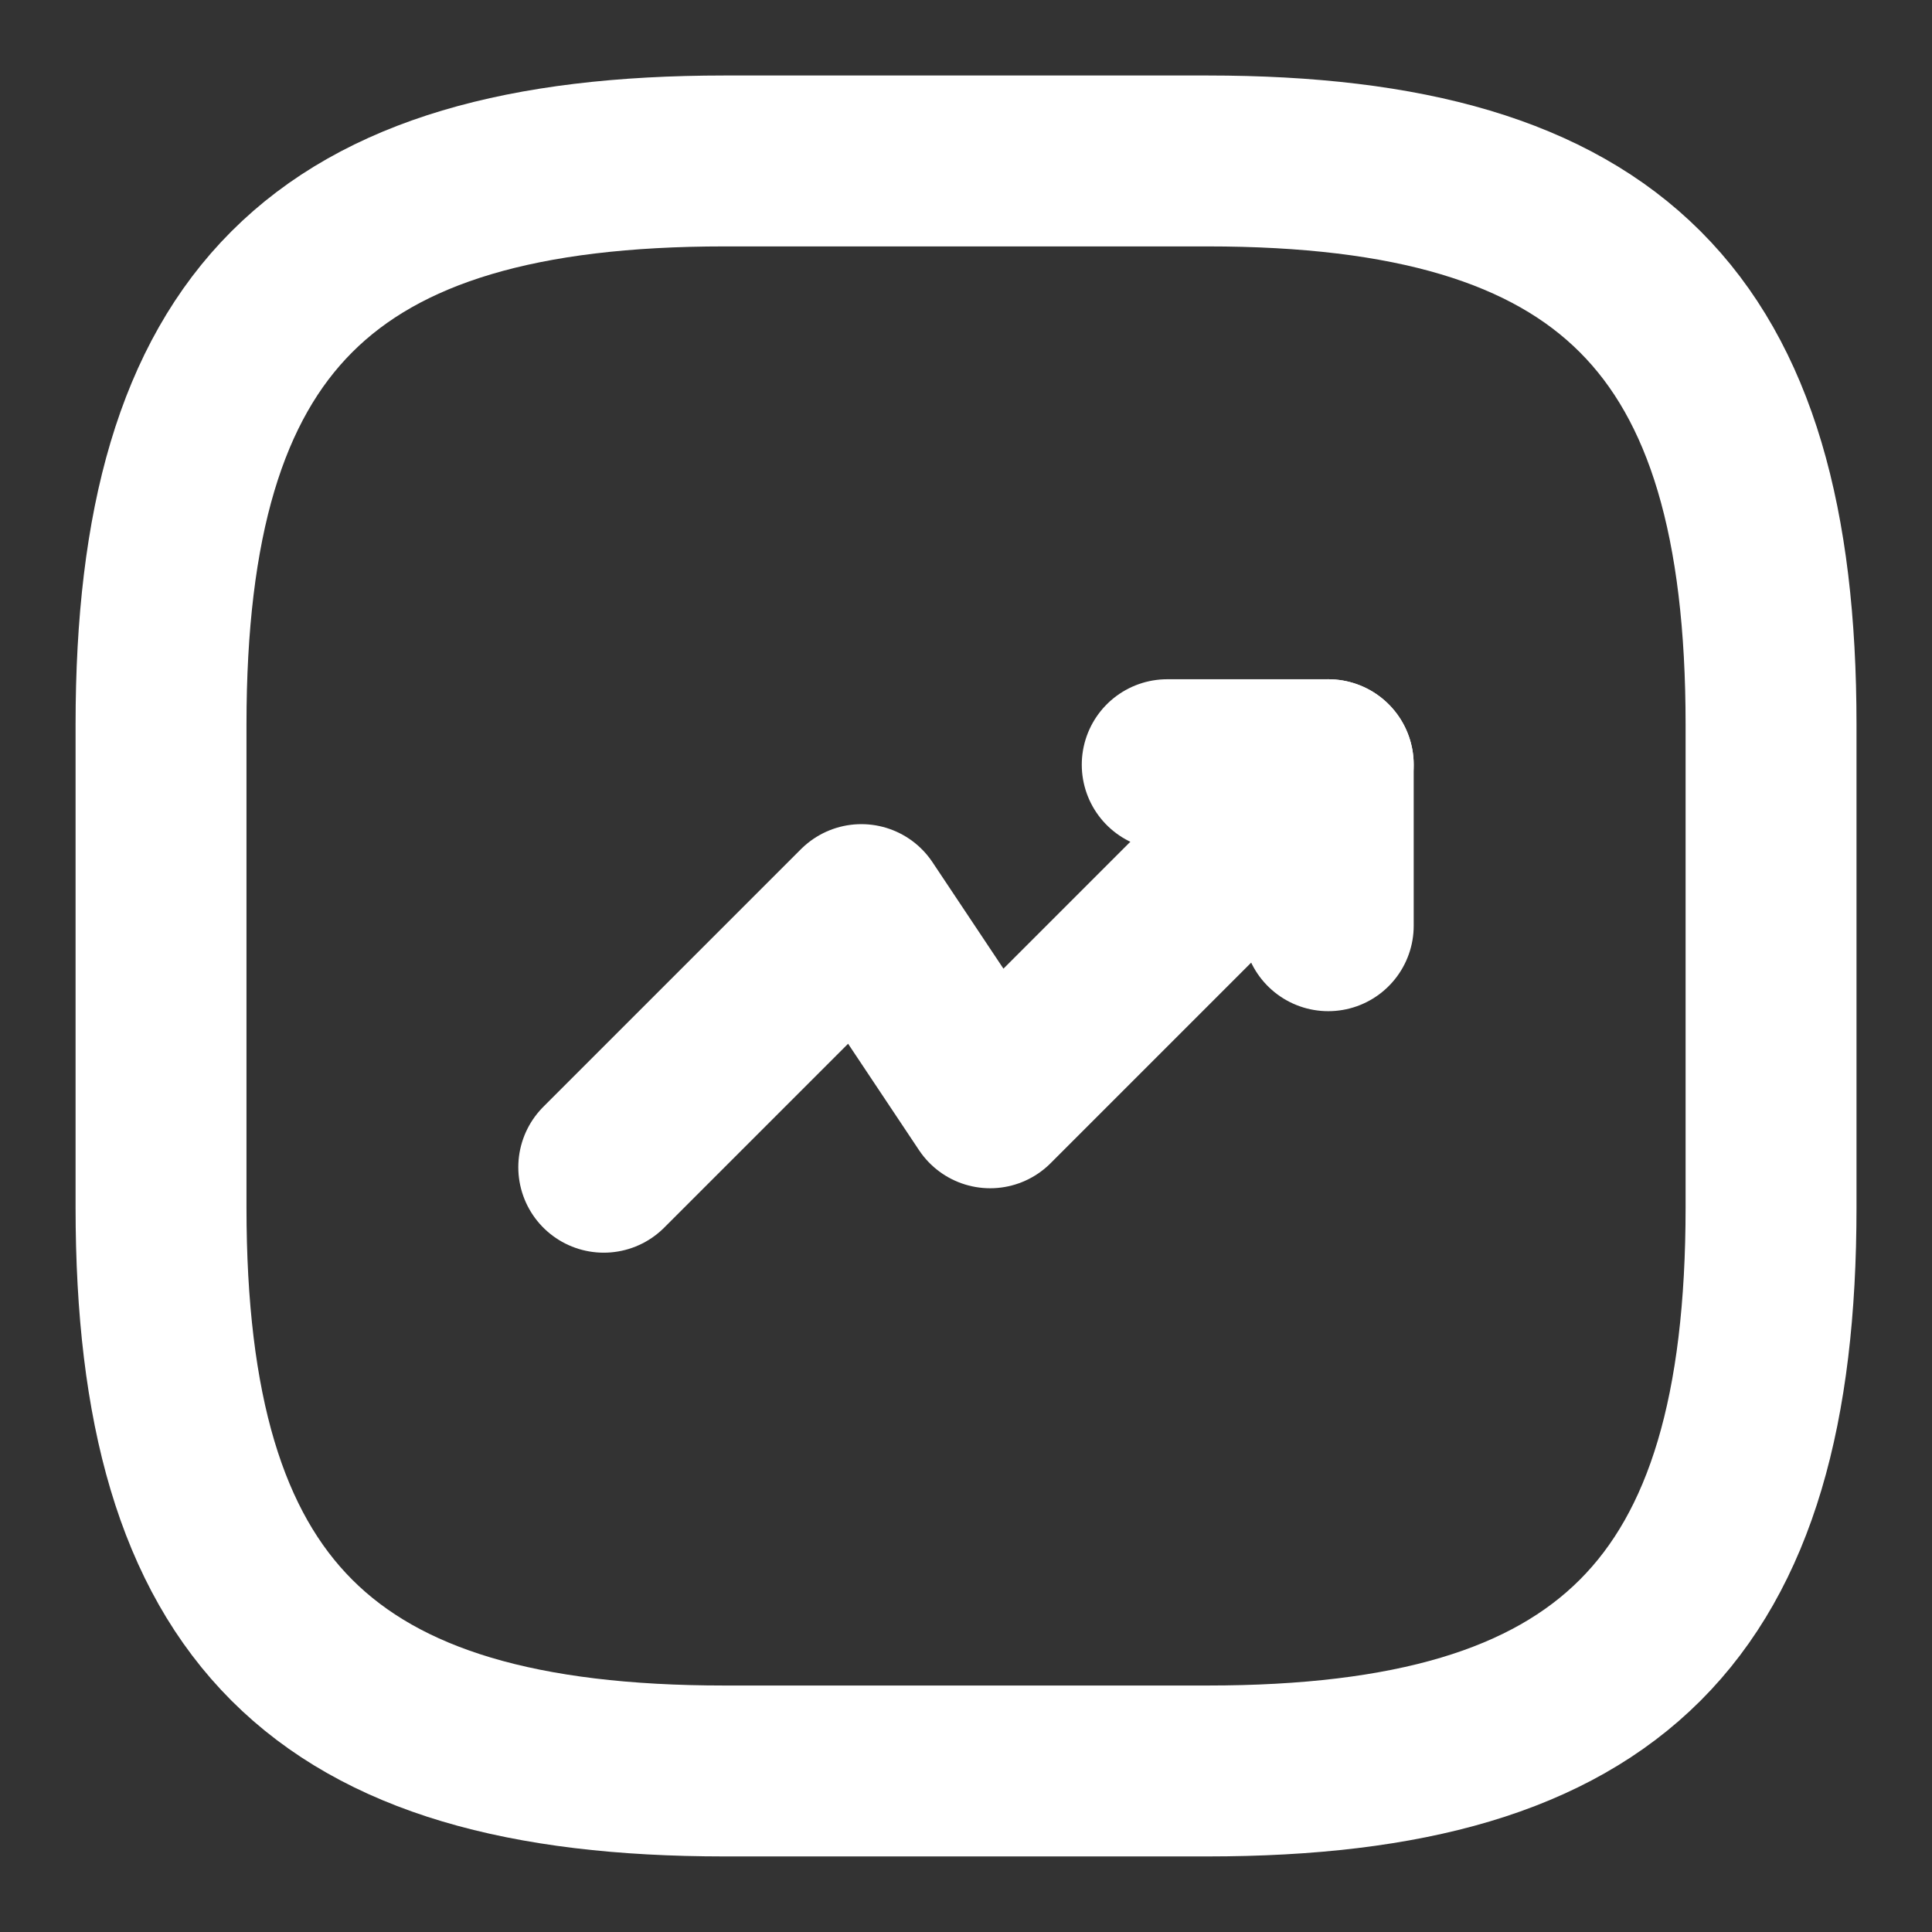 <svg width="26" height="26" viewBox="0 0 26 26" fill="none" xmlns="http://www.w3.org/2000/svg">
<rect x="0" y="0" width="26" height="26" fill="#333333" stroke="none"/>
<path d="M17.875 10.291L13.325 14.841L11.592 12.241L8.125 15.708" stroke="white" stroke-width="2.3" stroke-linecap="round" stroke-linejoin="round"/>
<path d="M15.708 10.291H17.875V12.458" stroke="white" stroke-width="2.3" stroke-linecap="round" stroke-linejoin="round"/>
<path d="M9.75 2.166H16.25C21.667 2.166 23.834 4.333 23.834 9.75V16.25C23.834 21.666 21.667 23.833 16.25 23.833H9.75C4.334 23.833 2.167 21.666 2.167 16.25V9.75C2.167 4.333 4.334 2.166 9.75 2.166Z" stroke="white" stroke-width="2.3" stroke-linecap="round" stroke-linejoin="round"/>
</svg>
